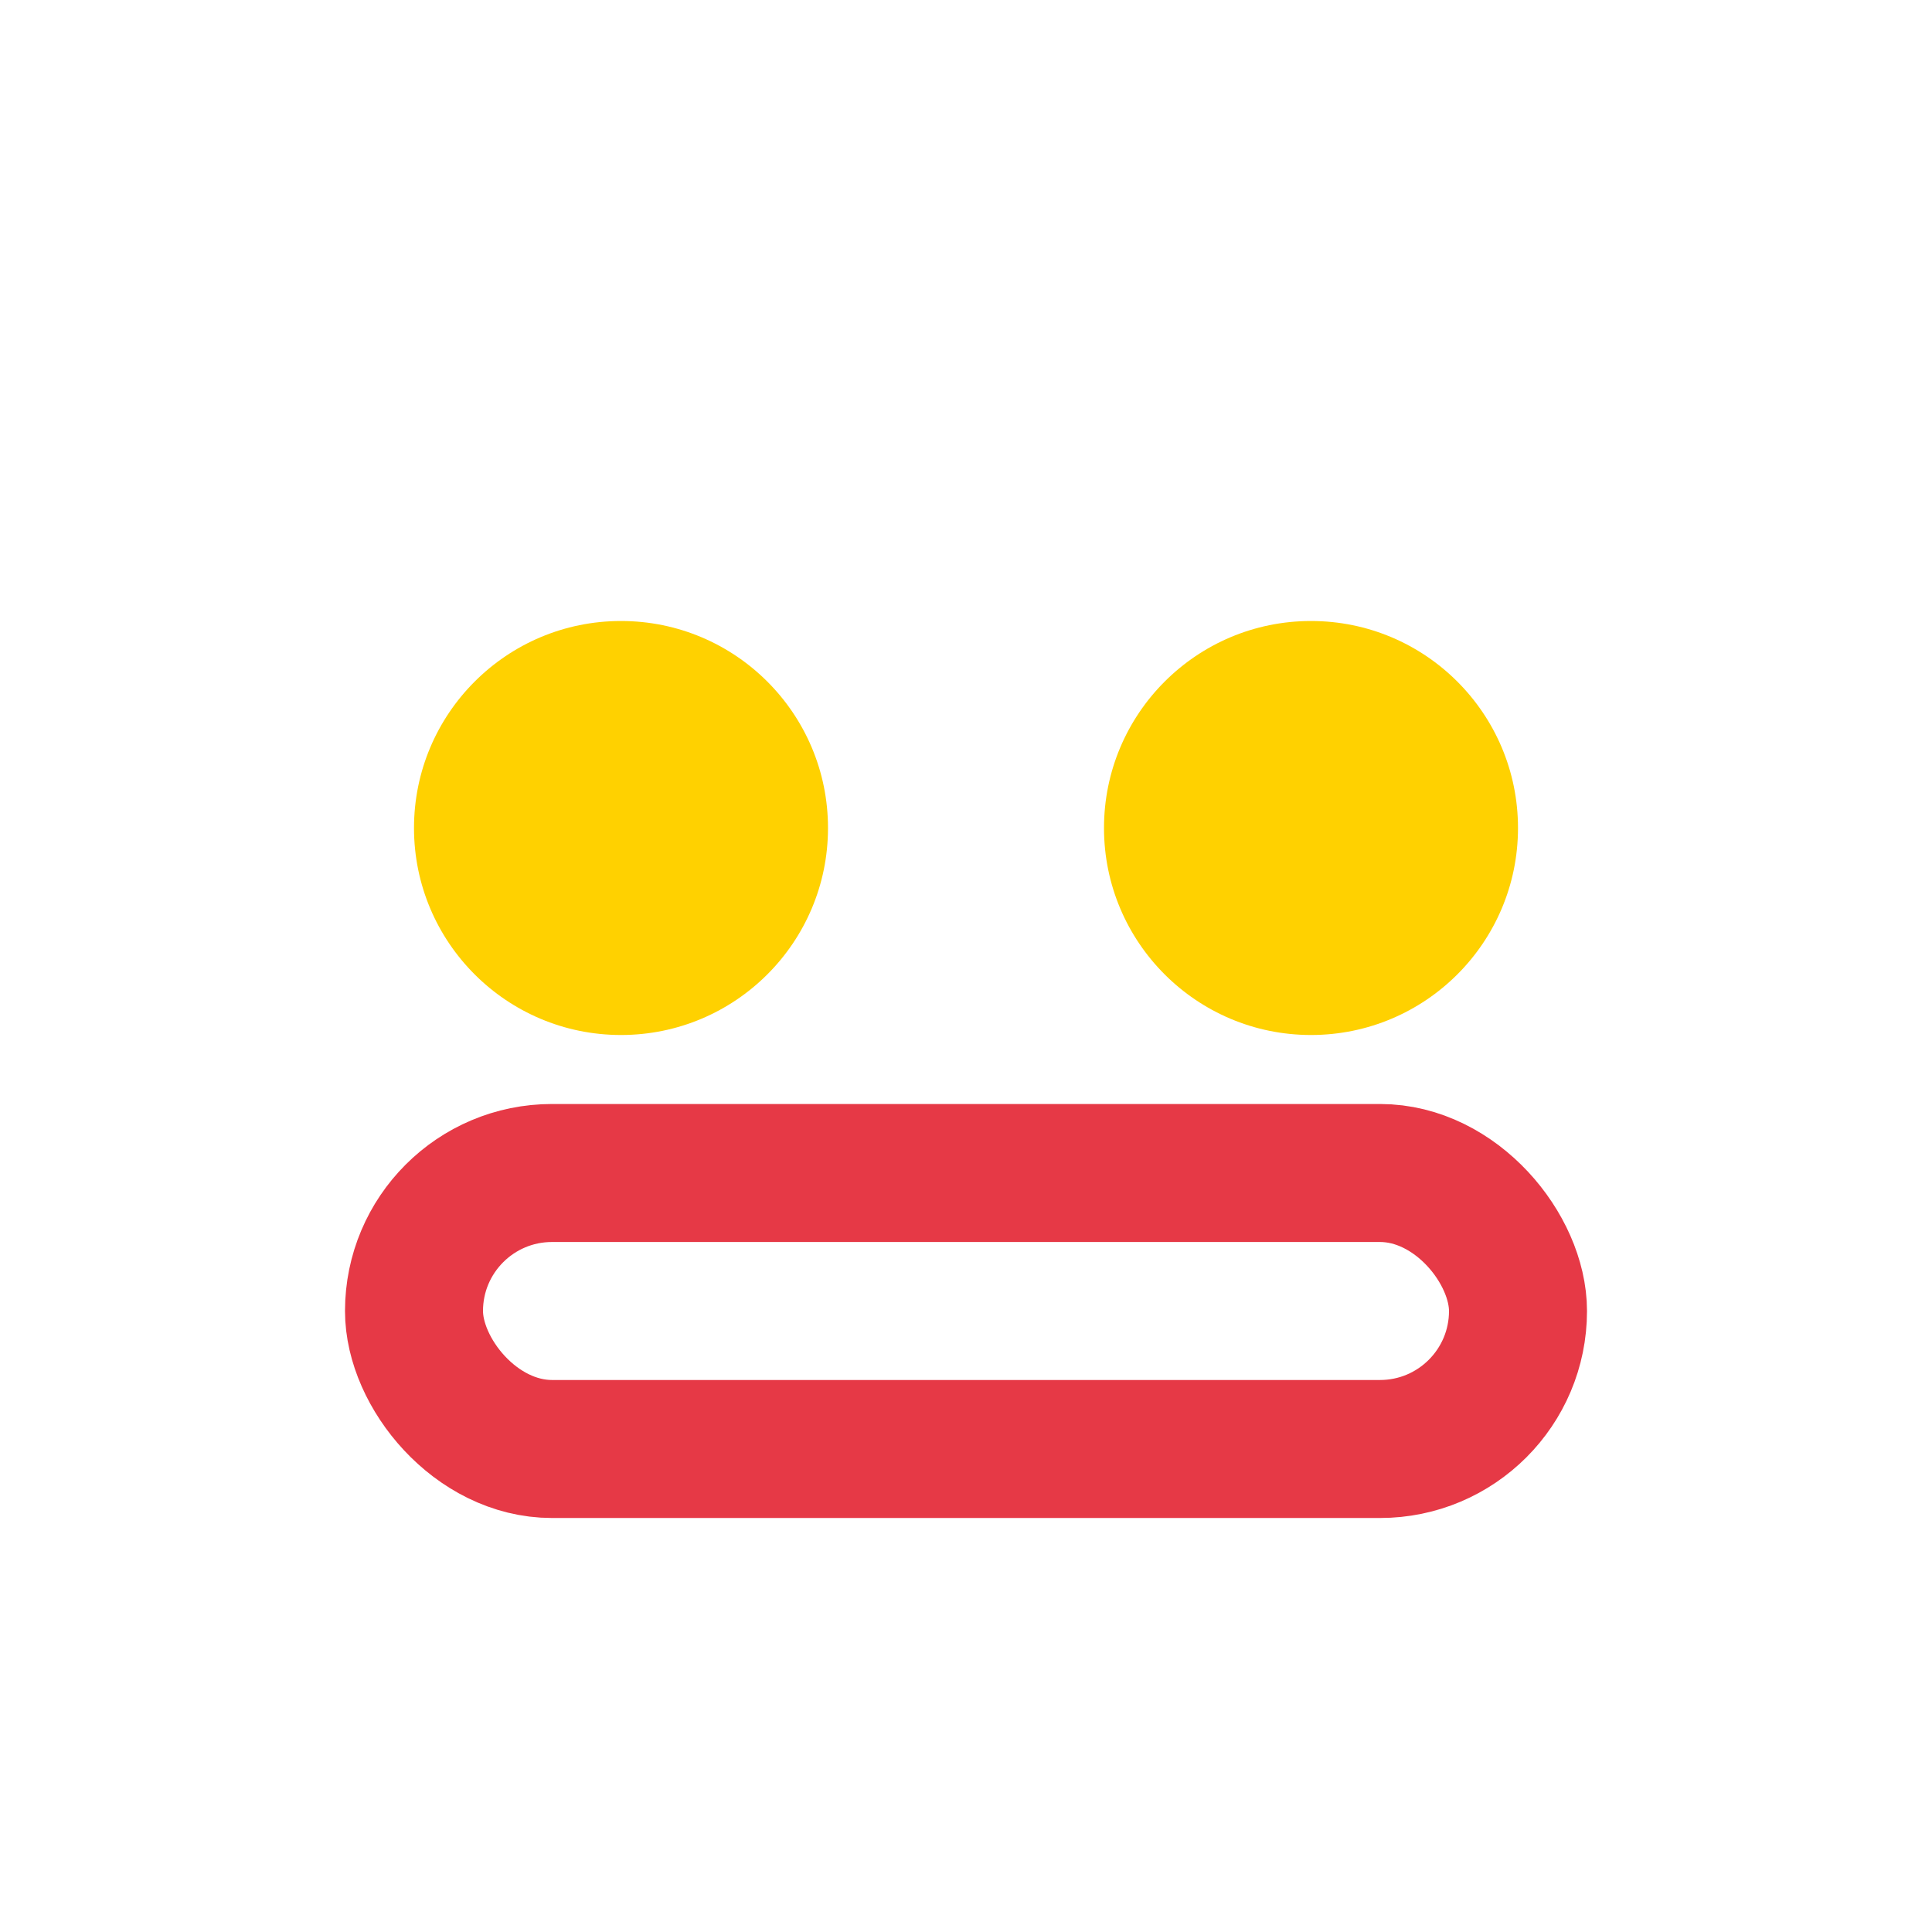 <?xml version="1.0" encoding="UTF-8"?>
<svg xmlns="http://www.w3.org/2000/svg" width="28" height="28" viewBox="0 0 28 28"><circle cx="9" cy="12" r="3" fill="#FFD100"/><circle cx="19" cy="12" r="3" fill="#FFD100"/><rect x="6" y="17" width="16" height="4" rx="2" fill="none" stroke="#E63946" stroke-width="2"/></svg>